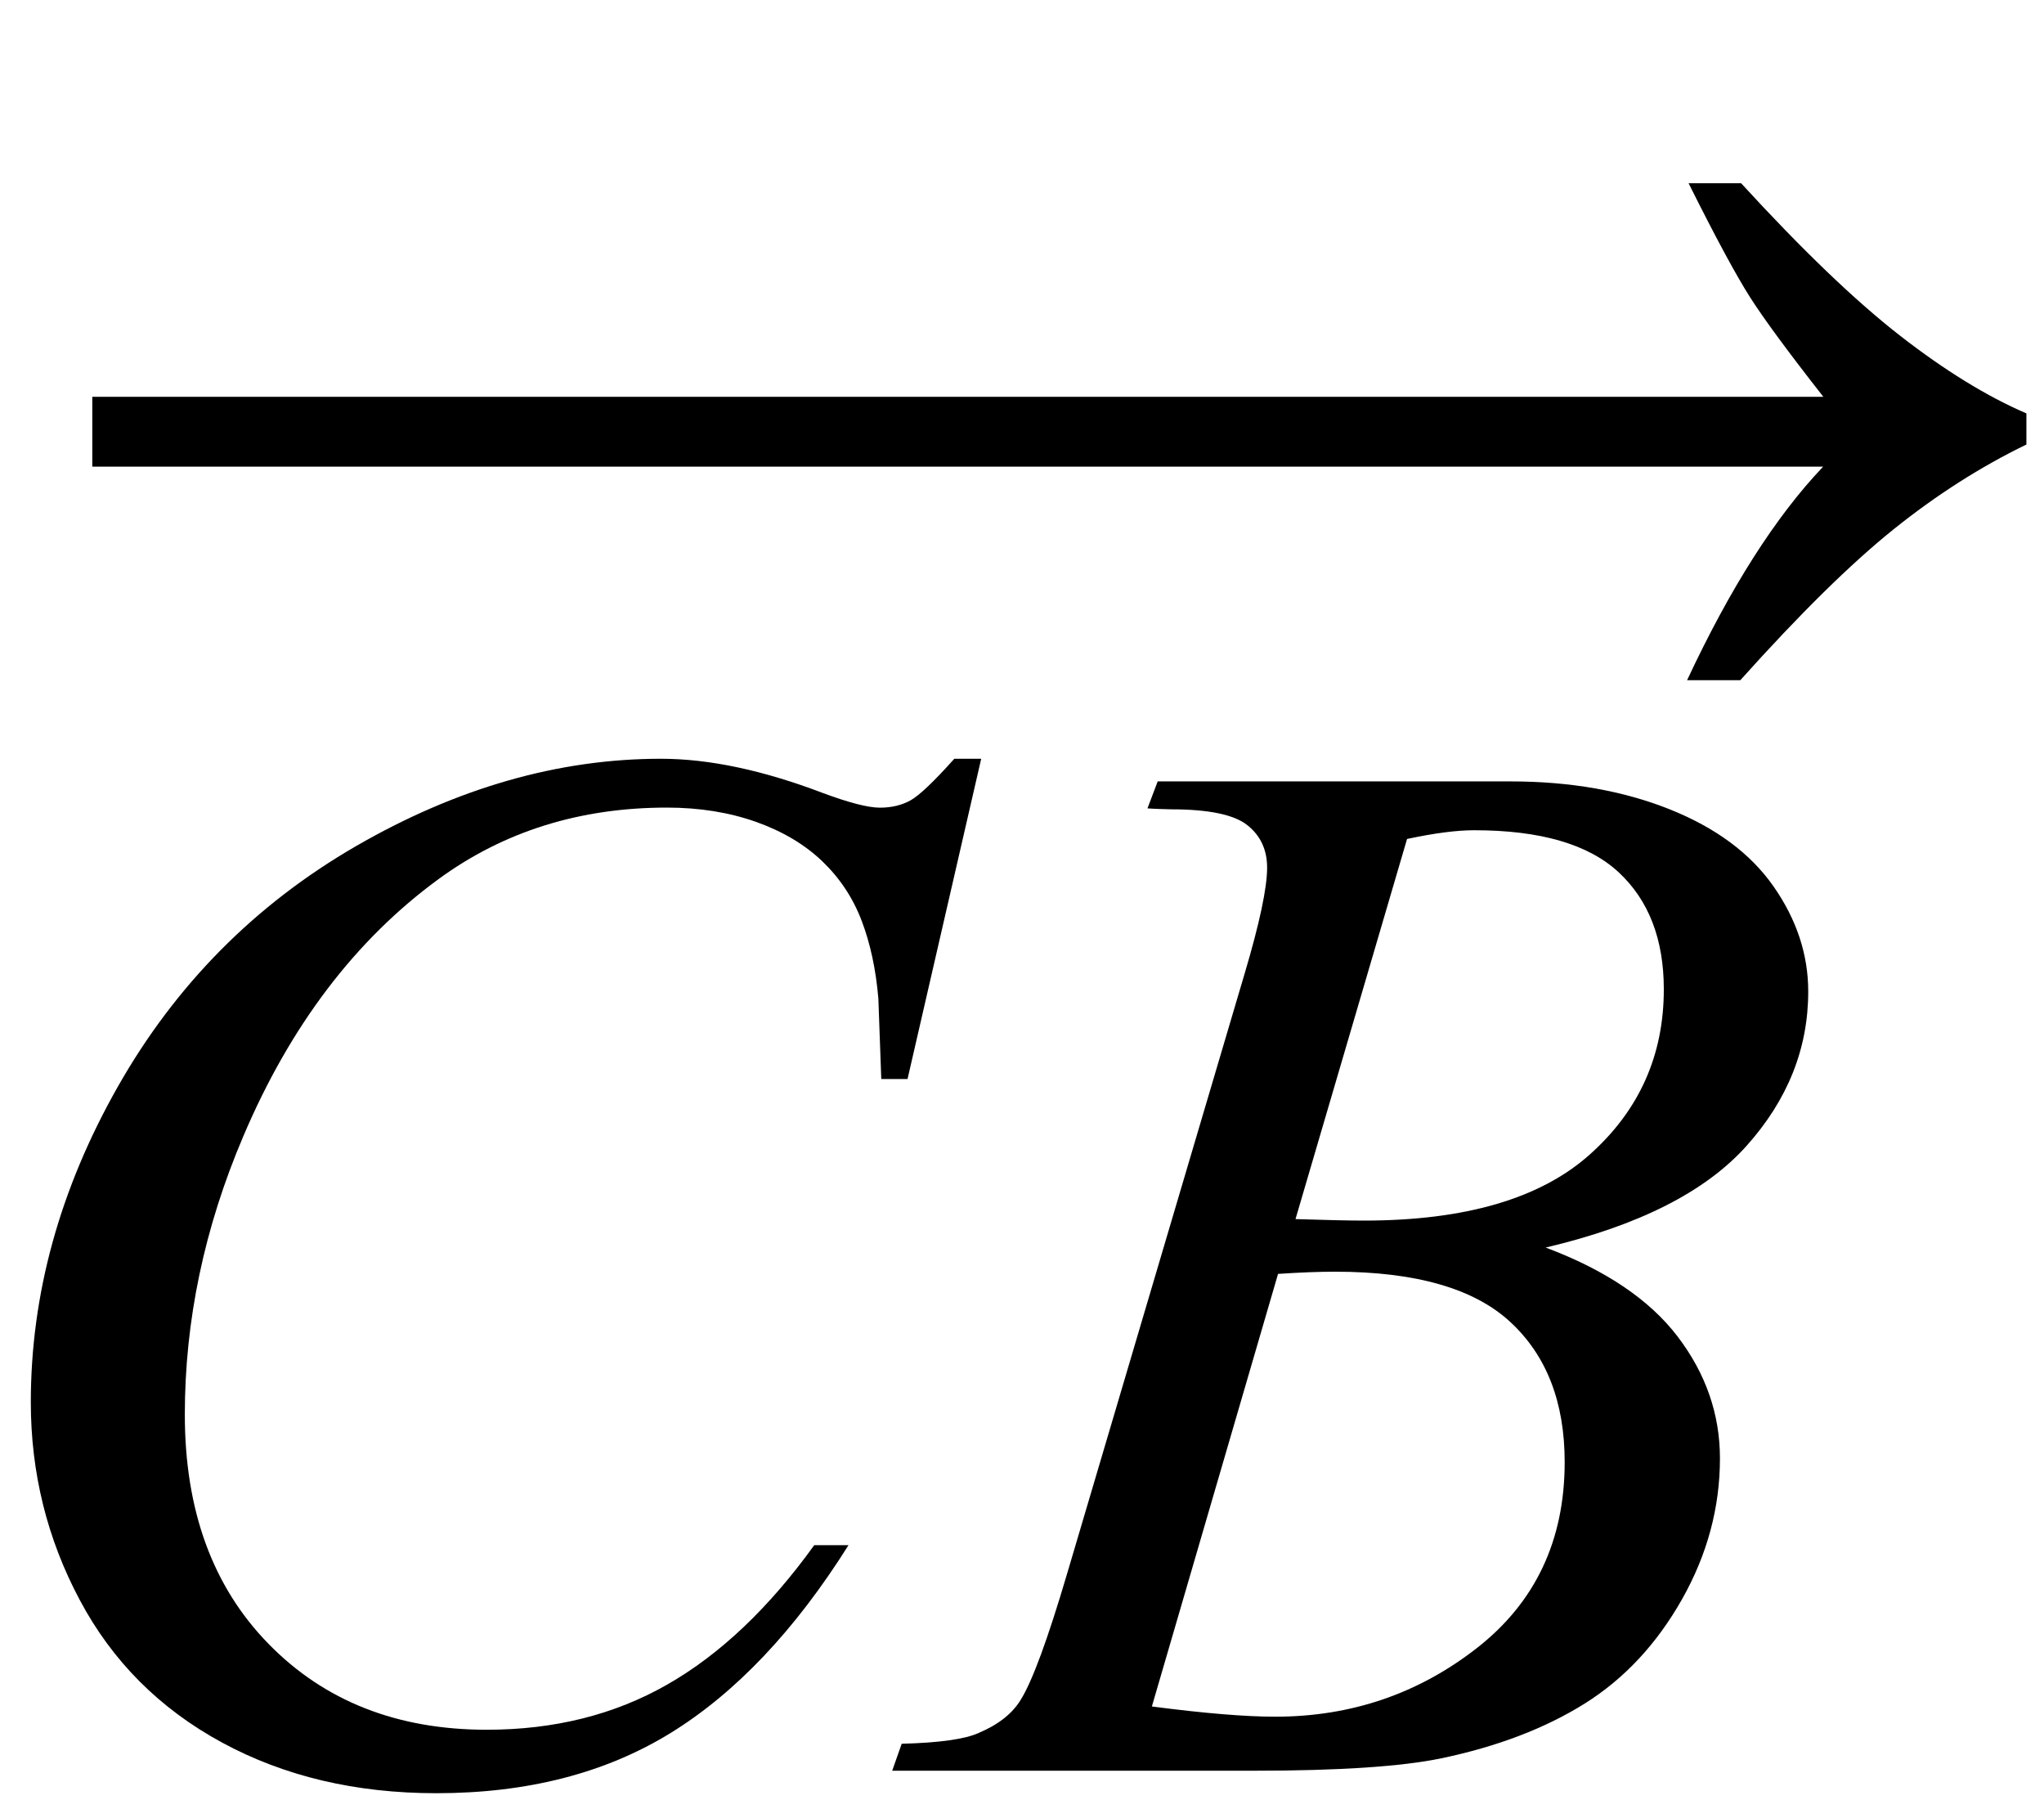 <?xml version="1.0" encoding="UTF-8" standalone="no"?>
<!-- Generator: Adobe Illustrator 16.0.3, SVG Export Plug-In . SVG Version: 6.00 Build 0)  -->

<svg
   xmlns:dc="http://purl.org/dc/elements/1.1/"
   xmlns:cc="http://creativecommons.org/ns#"
   xmlns:rdf="http://www.w3.org/1999/02/22-rdf-syntax-ns#"
   xmlns:svg="http://www.w3.org/2000/svg"
   xmlns="http://www.w3.org/2000/svg"
   xmlns:sodipodi="http://sodipodi.sourceforge.net/DTD/sodipodi-0.dtd"
   xmlns:inkscape="http://www.inkscape.org/namespaces/inkscape"
   version="1.1"
   id="Layer_2"
   x="0px"
   y="0px"
   width="26"
   height="23"
   viewBox="0 0 26 23"
   enable-background="new 0 0 28 21.625"
   xml:space="preserve"
   inkscape:version="0.48.4 r9939"
   sodipodi:docname="cbarrow.svg"><defs
   id="defs15" /><sodipodi:namedview
   pagecolor="#ffffff"
   bordercolor="#666666"
   borderopacity="1"
   objecttolerance="10"
   gridtolerance="10"
   guidetolerance="10"
   inkscape:pageopacity="0"
   inkscape:pageshadow="2"
   inkscape:window-width="640"
   inkscape:window-height="480"
   id="namedview13"
   showgrid="true"
   fit-margin-top="0"
   fit-margin-left="0"
   fit-margin-right="0"
   fit-margin-bottom="0"
   inkscape:zoom="10.214286"
   inkscape:cx="11.72"
   inkscape:cy="11.204139"
   inkscape:window-x="0"
   inkscape:window-y="0"
   inkscape:window-maximized="0"
   inkscape:current-layer="Layer_2"><inkscape:grid
     type="xygrid"
     id="grid2986" /></sodipodi:namedview>
<g
   id="g3"
   transform="translate(-1.888,2.361)">
	<path
   d="m 24.035,-0.031 c 0.779,0.85 1.453,1.496 2.021,1.938 0.568,0.442 1.104,0.772 1.608,0.989 v 0.396 c -0.58,0.281 -1.143,0.64 -1.688,1.077 -0.545,0.437 -1.195,1.077 -1.951,1.92 H 23.348 C 23.899,5.111 24.476,4.206 25.079,3.573 H 3.062 V 2.685 H 25.081 C 24.636,2.117 24.325,1.695 24.149,1.419 23.973,1.143 23.712,0.66 23.367,-0.031 h 0.668 z"
   id="path5"
   inkscape:connector-curvature="0" />
</g>
<g
   id="g7"
   transform="translate(-1.888,0.892)">
	<path
   d="M 14.369,8.757 13.432,12.83 H 13.098 L 13.061,11.809 C 13.03,11.438 12.959,11.107 12.848,10.816 12.737,10.525 12.57,10.274 12.347,10.06 12.124,9.847 11.843,9.68 11.503,9.559 11.163,9.439 10.785,9.378 10.371,9.378 c -1.107,0 -2.075,0.303 -2.904,0.909 -1.058,0.773 -1.887,1.865 -2.486,3.275 -0.495,1.163 -0.742,2.341 -0.742,3.535 0,1.219 0.355,2.191 1.067,2.918 0.711,0.727 1.636,1.09 2.774,1.09 0.859,0 1.625,-0.191 2.296,-0.575 0.671,-0.383 1.294,-0.974 1.869,-1.772 h 0.436 C 12,19.841 11.246,20.636 10.417,21.147 9.588,21.657 8.595,21.912 7.439,21.912 6.412,21.912 5.503,21.697 4.711,21.267 3.919,20.837 3.316,20.233 2.902,19.454 2.487,18.675 2.28,17.837 2.28,16.94 2.28,15.567 2.648,14.231 3.384,12.932 4.12,11.633 5.13,10.613 6.413,9.87 7.697,9.128 8.991,8.757 10.296,8.757 c 0.612,0 1.299,0.146 2.06,0.436 0.334,0.124 0.575,0.186 0.724,0.186 0.149,0 0.278,-0.031 0.39,-0.093 0.111,-0.062 0.297,-0.238 0.557,-0.529 h 0.342 z"
   id="path9"
   inkscape:connector-curvature="0" />
	<path
   d="m 16.484,9.388 0.13,-0.343 h 4.49 c 0.754,0 1.427,0.118 2.018,0.353 0.59,0.235 1.033,0.563 1.326,0.983 0.294,0.421 0.441,0.866 0.441,1.336 0,0.724 -0.261,1.378 -0.784,1.962 -0.523,0.585 -1.375,1.016 -2.556,1.294 0.761,0.285 1.32,0.662 1.679,1.132 0.358,0.47 0.538,0.987 0.538,1.549 0,0.625 -0.161,1.222 -0.482,1.791 -0.322,0.569 -0.734,1.011 -1.238,1.327 -0.504,0.315 -1.112,0.547 -1.823,0.696 -0.507,0.105 -1.299,0.158 -2.375,0.158 h -4.611 l 0.121,-0.343 c 0.482,-0.012 0.81,-0.059 0.983,-0.139 0.247,-0.105 0.423,-0.244 0.529,-0.417 0.148,-0.235 0.346,-0.773 0.594,-1.614 l 2.254,-7.617 c 0.191,-0.643 0.288,-1.095 0.288,-1.354 0,-0.229 -0.085,-0.41 -0.255,-0.543 C 17.581,9.466 17.258,9.4 16.782,9.4 16.675,9.397 16.577,9.395 16.484,9.388 z m 0.056,11.421 c 0.668,0.087 1.19,0.13 1.568,0.13 0.965,0 1.82,-0.291 2.565,-0.872 0.745,-0.581 1.118,-1.37 1.118,-2.366 0,-0.761 -0.23,-1.354 -0.691,-1.781 -0.461,-0.427 -1.205,-0.64 -2.231,-0.64 -0.198,0 -0.439,0.009 -0.724,0.028 l -1.605,5.501 z m 1.827,-6.198 c 0.402,0.013 0.692,0.019 0.872,0.019 1.286,0 2.244,-0.28 2.871,-0.84 0.628,-0.56 0.942,-1.26 0.942,-2.101 0,-0.637 -0.192,-1.133 -0.575,-1.489 -0.384,-0.356 -0.996,-0.534 -1.837,-0.534 -0.223,0 -0.507,0.037 -0.854,0.111 l -1.419,4.834 z"
   id="path11"
   inkscape:connector-curvature="0" />
</g>
</svg>